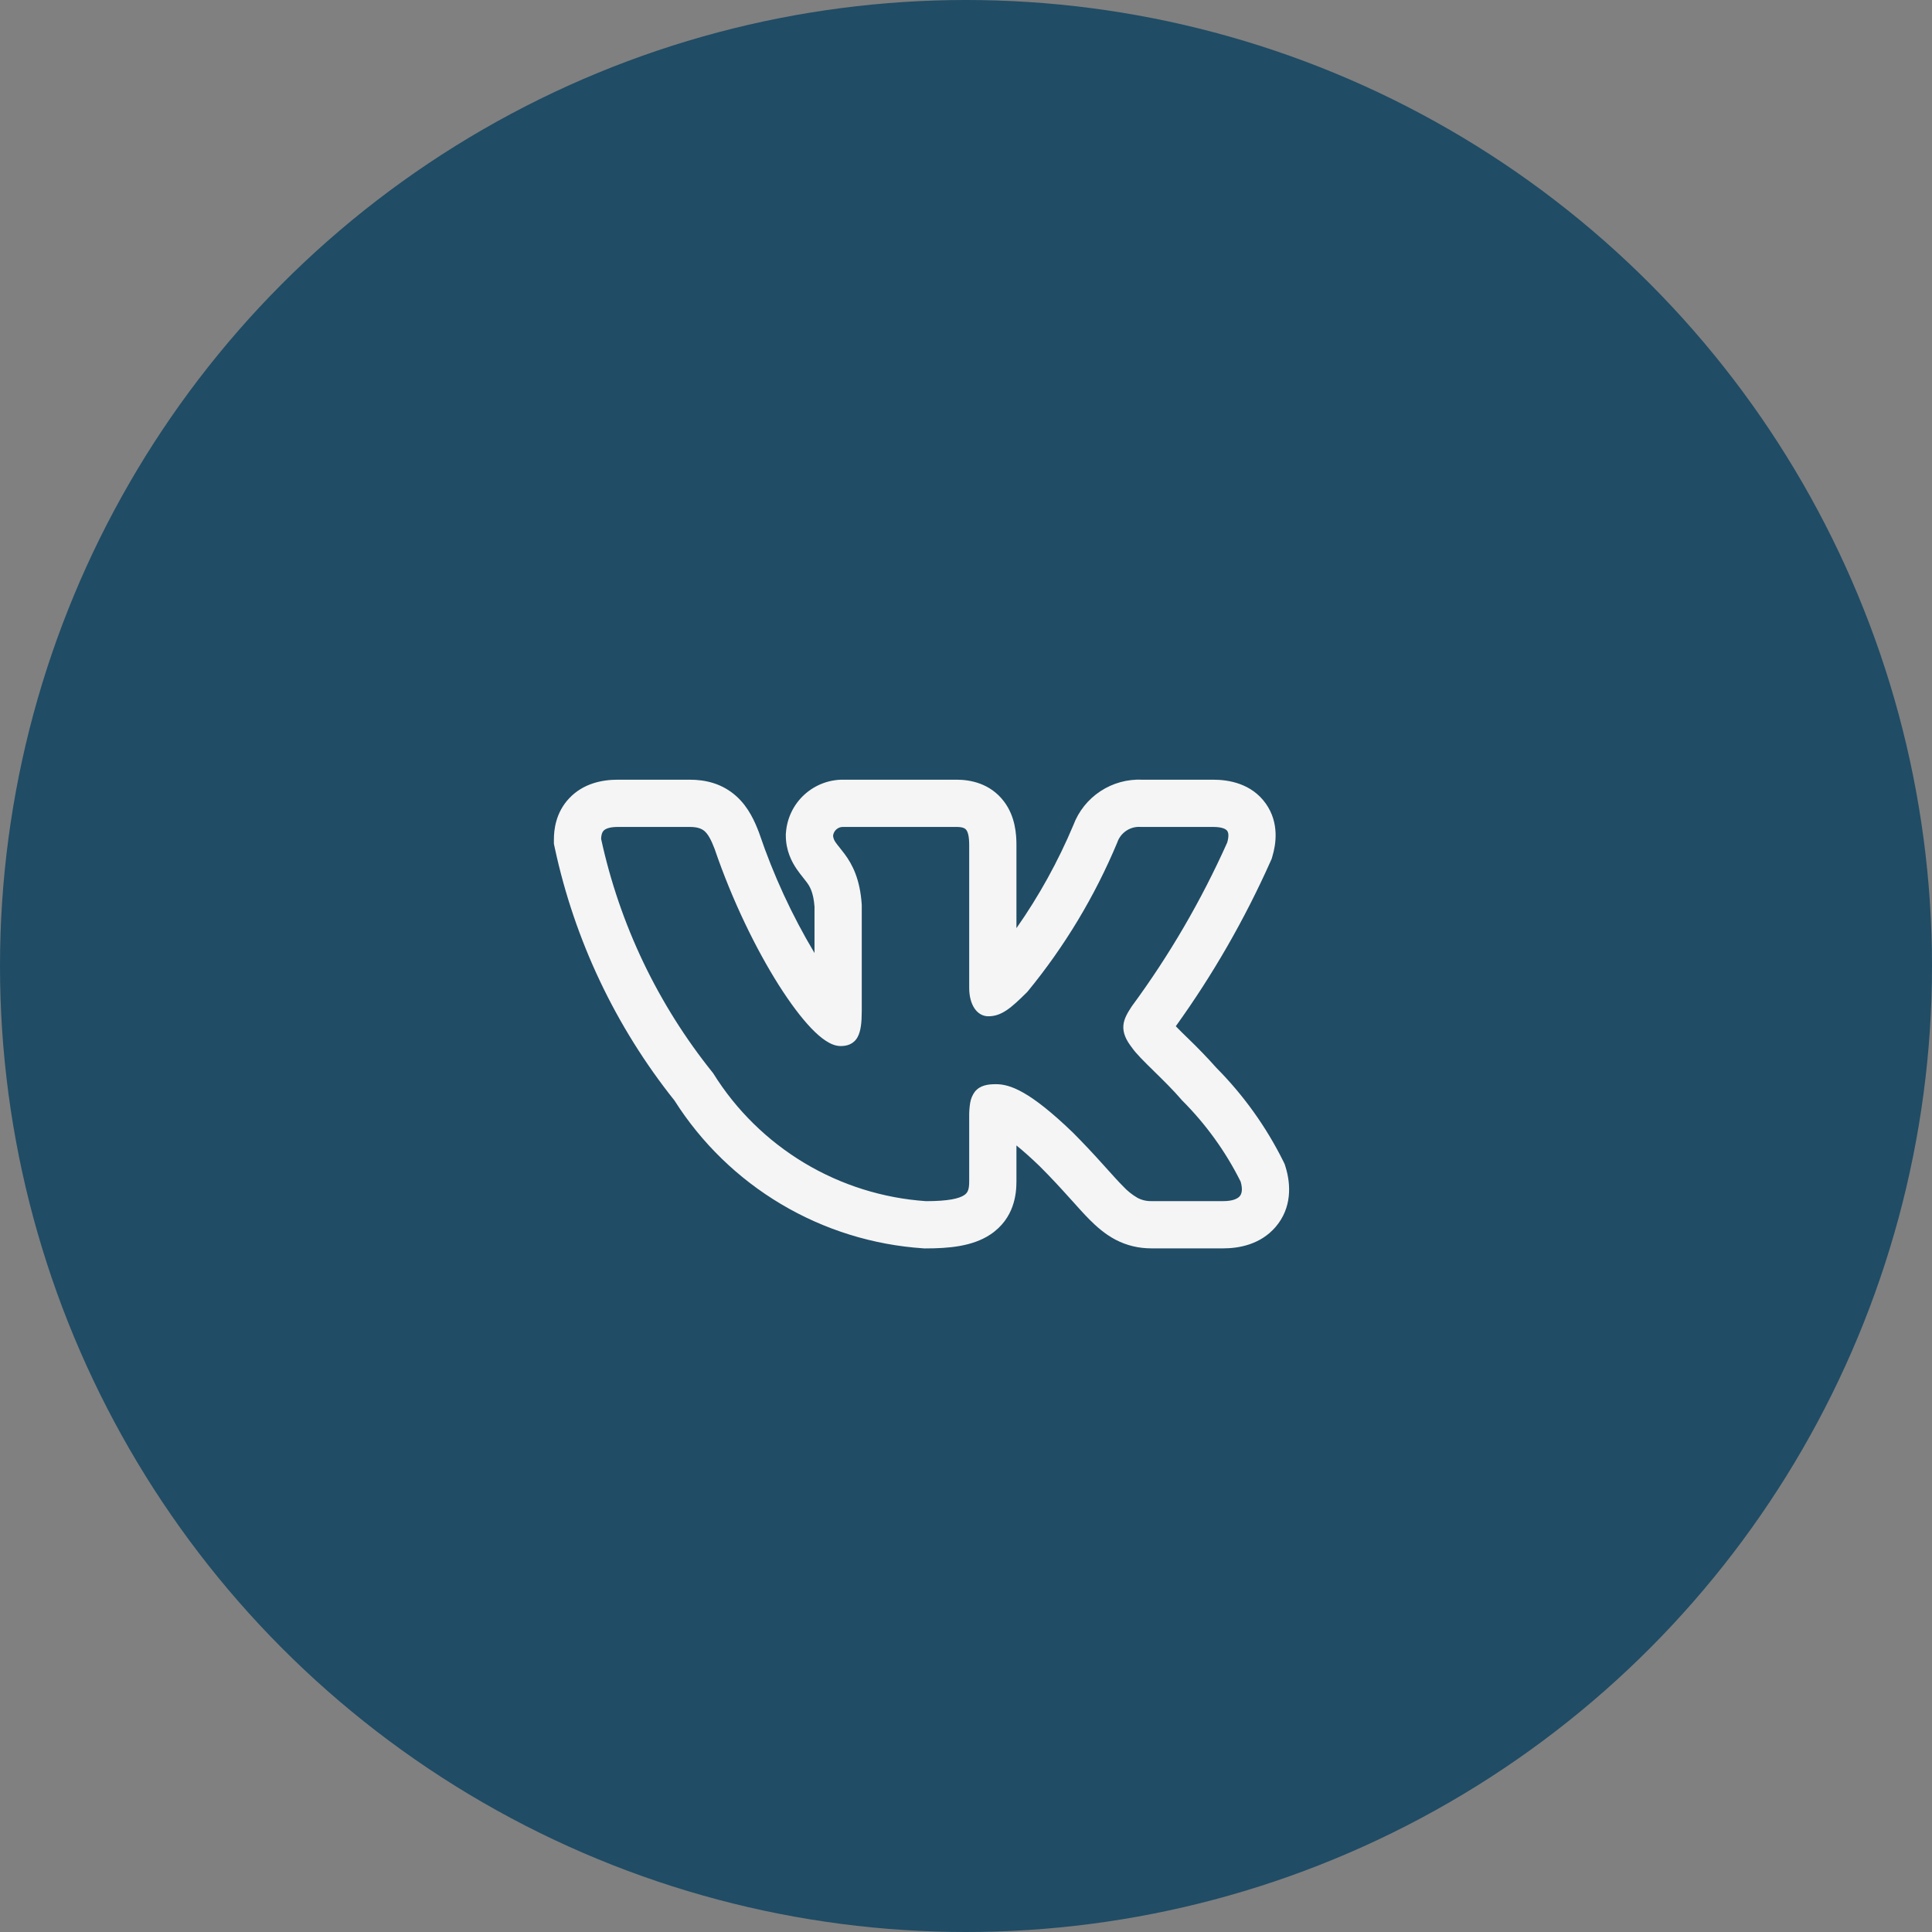 <?xml version="1.0" encoding="UTF-8"?> <svg xmlns="http://www.w3.org/2000/svg" width="46" height="46" viewBox="0 0 46 46" fill="none"><rect x="0" y="0" width="46" height="46" fill="#808080" stroke="none"/><g clip-path="url(#clip0_158_545)"><circle cx="23" cy="23" r="23" fill="#204C65"></circle><path fill-rule="evenodd" clip-rule="evenodd" d="M30.554 27.648C30.146 26.827 29.608 26.076 28.962 25.425C28.745 25.181 28.518 24.946 28.283 24.72L28.254 24.692C28.167 24.608 28.08 24.522 27.995 24.434C28.879 23.205 29.635 21.889 30.252 20.506L30.277 20.451L30.294 20.392C30.376 20.12 30.469 19.602 30.139 19.134C29.797 18.651 29.25 18.564 28.884 18.564H27.198C26.845 18.548 26.496 18.644 26.201 18.838C25.906 19.032 25.68 19.315 25.556 19.646C25.193 20.509 24.739 21.332 24.201 22.099V20.124C24.201 19.869 24.177 19.442 23.904 19.082C23.576 18.65 23.103 18.564 22.775 18.564H20.1C19.751 18.556 19.413 18.683 19.154 18.918C18.896 19.152 18.738 19.478 18.713 19.826L18.71 19.86V19.893C18.71 20.257 18.855 20.526 18.97 20.694C19.022 20.77 19.076 20.839 19.112 20.883L19.119 20.892C19.157 20.939 19.181 20.97 19.206 21.004C19.272 21.093 19.366 21.23 19.393 21.586V22.691C18.856 21.792 18.416 20.838 18.08 19.847L18.074 19.83L18.068 19.814C17.976 19.575 17.83 19.227 17.537 18.962C17.195 18.651 16.79 18.564 16.422 18.564H14.711C14.339 18.564 13.889 18.651 13.554 19.005C13.225 19.352 13.188 19.77 13.188 19.99V20.09L13.209 20.188C13.681 22.386 14.657 24.445 16.059 26.203C16.7 27.214 17.57 28.059 18.598 28.67C19.627 29.282 20.785 29.642 21.979 29.722L22.01 29.724H22.041C22.586 29.724 23.154 29.677 23.58 29.393C24.155 29.009 24.201 28.42 24.201 28.126V27.273C24.349 27.392 24.532 27.553 24.756 27.769C25.028 28.041 25.244 28.276 25.429 28.482L25.528 28.591C25.672 28.752 25.814 28.91 25.943 29.04C26.105 29.202 26.305 29.381 26.555 29.514C26.828 29.657 27.113 29.723 27.416 29.723H29.127C29.488 29.723 30.005 29.637 30.369 29.216C30.765 28.757 30.735 28.194 30.61 27.789L30.587 27.716L30.554 27.648ZM26.264 27.728C26.031 27.468 25.792 27.214 25.546 26.967L25.544 26.965C24.526 25.984 24.051 25.814 23.715 25.814C23.536 25.814 23.339 25.833 23.21 25.994C23.153 26.071 23.116 26.16 23.1 26.255C23.082 26.365 23.074 26.476 23.076 26.588V28.126C23.076 28.317 23.045 28.398 22.956 28.456C22.838 28.535 22.587 28.599 22.048 28.599C21.024 28.529 20.03 28.217 19.15 27.689C18.27 27.16 17.527 26.431 16.984 25.559L16.978 25.55L16.971 25.541C15.664 23.916 14.754 22.009 14.312 19.972C14.316 19.875 14.336 19.815 14.371 19.779C14.406 19.742 14.492 19.689 14.711 19.689H16.422C16.611 19.689 16.71 19.731 16.782 19.795C16.861 19.869 16.931 19.992 17.015 20.213C17.436 21.447 18.003 22.602 18.54 23.451C18.809 23.875 19.073 24.228 19.311 24.478C19.43 24.602 19.547 24.706 19.659 24.779C19.766 24.85 19.888 24.906 20.014 24.906C20.08 24.906 20.157 24.899 20.232 24.866C20.312 24.831 20.378 24.77 20.419 24.692C20.496 24.552 20.518 24.344 20.518 24.072V21.542C20.478 20.928 20.293 20.582 20.113 20.337C20.076 20.288 20.039 20.24 20 20.192L19.991 20.18C19.959 20.142 19.928 20.102 19.899 20.061C19.863 20.014 19.841 19.959 19.835 19.9C19.841 19.84 19.87 19.785 19.915 19.746C19.96 19.707 20.019 19.686 20.078 19.689H22.775C22.929 19.689 22.981 19.726 23.007 19.761C23.045 19.81 23.076 19.911 23.076 20.124V23.52C23.076 23.924 23.262 24.197 23.532 24.197C23.843 24.197 24.067 24.009 24.459 23.617L24.465 23.61L24.471 23.603C25.35 22.532 26.067 21.339 26.601 20.061L26.604 20.052C26.644 19.939 26.72 19.843 26.82 19.777C26.921 19.711 27.04 19.68 27.159 19.689H28.884C29.118 19.689 29.195 19.748 29.22 19.784C29.247 19.821 29.265 19.901 29.22 20.059C28.604 21.436 27.843 22.744 26.948 23.959L26.942 23.968C26.856 24.101 26.761 24.248 26.747 24.416C26.733 24.597 26.811 24.762 26.948 24.939C27.047 25.085 27.254 25.287 27.463 25.492L27.483 25.512C27.701 25.726 27.939 25.959 28.13 26.183L28.135 26.189L28.14 26.195C28.708 26.762 29.181 27.416 29.539 28.134C29.596 28.329 29.561 28.43 29.517 28.482C29.465 28.541 29.349 28.598 29.128 28.598H27.416C27.3 28.601 27.184 28.574 27.081 28.519C26.955 28.445 26.84 28.353 26.741 28.246C26.634 28.139 26.517 28.009 26.375 27.851L26.264 27.728Z" fill="#F5F5F5"></path></g><defs><clipPath id="clip0_158_545"><rect width="46" height="46" fill="white"></rect></clipPath></defs></svg> 